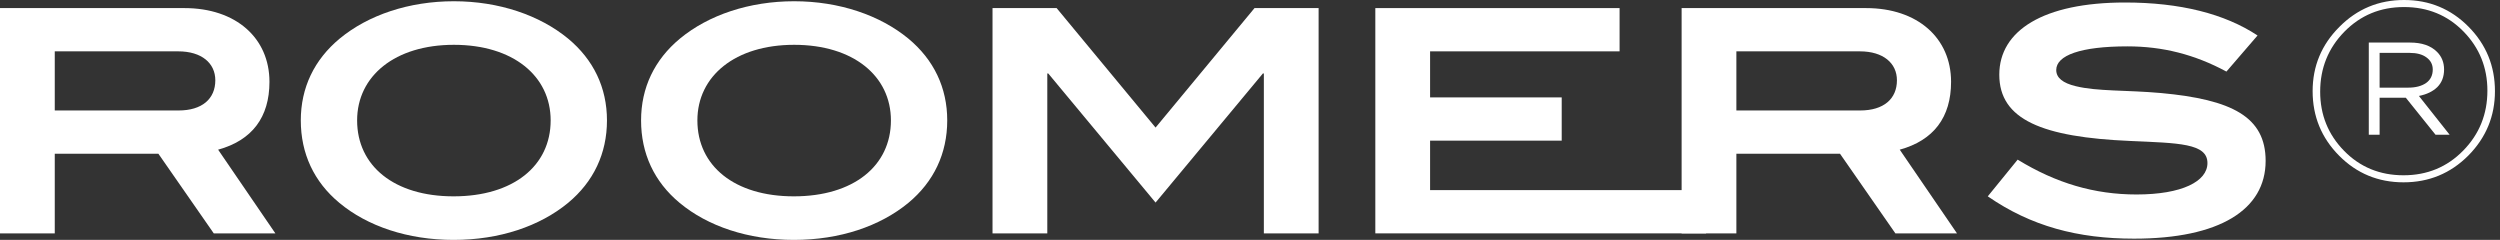 <svg xmlns="http://www.w3.org/2000/svg" fill="none" viewBox="0 0 198 19" height="19" width="198">
<rect x="0" y="0" width="198" height="19" fill="#333333" stroke="none"/>
<g clip-path="url(#clip0_6196_5548)">
<path fill="white" d="M21.809 18.483L17.275 11.854C19.961 11.114 21.341 9.291 21.341 6.482C21.341 3.007 18.68 0.641 14.613 0.641H0V18.483H4.337V12.174H12.543L16.93 18.483H21.809ZM14.145 8.749H4.337V4.067H14.121C15.969 4.067 17.053 5.003 17.053 6.358C17.053 7.837 15.993 8.749 14.145 8.749Z"></path>
<path fill="white" d="M48.072 9.537C48.072 6.95 47.013 4.732 44.992 3.056C42.749 1.208 39.521 0.099 35.948 0.099C32.399 0.099 29.171 1.183 26.904 3.056C24.883 4.732 23.823 6.95 23.823 9.537C23.823 12.15 24.858 14.392 26.879 16.068C29.097 17.916 32.3 19 35.923 19C39.57 19 42.749 17.916 44.992 16.068C47.013 14.392 48.072 12.15 48.072 9.537ZM43.612 9.537C43.612 13.135 40.654 15.55 35.923 15.55C31.216 15.55 28.284 13.135 28.284 9.537C28.284 6.013 31.29 3.549 35.948 3.549C40.63 3.549 43.612 6.013 43.612 9.537Z"></path>
<path fill="white" d="M75.021 9.537C75.021 6.95 73.962 4.732 71.941 3.056C69.698 1.208 66.47 0.099 62.897 0.099C59.348 0.099 56.12 1.183 53.853 3.056C51.832 4.732 50.773 6.95 50.773 9.537C50.773 12.15 51.807 14.392 53.828 16.068C56.046 17.916 59.25 19 62.872 19C66.519 19 69.698 17.916 71.941 16.068C73.962 14.392 75.021 12.15 75.021 9.537ZM70.561 9.537C70.561 13.135 67.604 15.55 62.872 15.55C58.166 15.55 55.233 13.135 55.233 9.537C55.233 6.013 58.239 3.549 62.897 3.549C67.579 3.549 70.561 6.013 70.561 9.537Z"></path>
<path fill="white" d="M104.434 18.483V0.641H99.358L91.521 10.104L83.685 0.641H78.608V18.483H82.946V5.816H83.019L91.521 16.043L100.023 5.816H100.097V18.483H104.434Z"></path>
<path fill="white" d="M135.122 18.483V15.057H113.263V11.139H123.687V7.714H113.263V4.067H128.271V0.641H108.926V18.483H135.122Z"></path>
<path fill="white" d="M154.993 18.483L150.459 11.854C153.145 11.114 154.525 9.291 154.525 6.482C154.525 3.007 151.864 0.641 147.797 0.641H133.184V18.483H137.521V12.174H145.727L150.114 18.483H154.993ZM147.329 8.749H137.521V4.067H147.305C149.153 4.067 150.237 5.003 150.237 6.358C150.237 7.837 149.177 8.749 147.329 8.749Z"></path>
<path fill="white" d="M176.333 5.669L178.798 2.81C176.186 1.085 172.662 0.198 168.3 0.198C161.843 0.198 158.344 2.416 158.344 5.915C158.344 9.488 161.769 10.868 168.719 11.164C172.514 11.336 174.83 11.336 174.83 12.914C174.83 14.368 172.809 15.403 169.212 15.403C165.885 15.403 162.854 14.515 159.798 12.643L157.432 15.55C160.858 17.916 164.554 18.902 169.014 18.902C175.791 18.902 179.438 16.61 179.438 12.741C179.438 9.242 176.752 7.886 171.158 7.369C168.398 7.122 166.107 7.246 164.406 6.827C163.371 6.58 162.854 6.161 162.854 5.545C162.854 4.387 164.776 3.672 168.497 3.672C171.282 3.672 173.82 4.313 176.333 5.669Z"></path>
<path fill="white" d="M195.486 12.326C194.077 13.735 192.368 14.44 190.36 14.44C188.352 14.44 186.65 13.735 185.254 12.326C183.858 10.916 183.16 9.214 183.16 7.22C183.16 5.239 183.865 3.544 185.274 2.134C186.684 0.711 188.392 0 190.4 0C192.408 0 194.11 0.705 195.506 2.114C196.902 3.524 197.6 5.226 197.6 7.22C197.6 9.201 196.895 10.903 195.486 12.326ZM185.653 11.947C186.916 13.237 188.485 13.882 190.36 13.882C192.235 13.882 193.811 13.23 195.087 11.927C196.364 10.624 197.002 9.042 197.002 7.18C197.002 5.345 196.37 3.783 195.107 2.493C193.844 1.203 192.275 0.558 190.4 0.558C188.525 0.558 186.95 1.21 185.673 2.513C184.397 3.816 183.758 5.398 183.758 7.26C183.758 9.095 184.39 10.657 185.653 11.947ZM187.608 10.67V3.371H190.879C191.81 3.371 192.521 3.617 193.013 4.109C193.385 4.481 193.571 4.946 193.571 5.505C193.571 6.077 193.392 6.542 193.033 6.901C192.674 7.247 192.188 7.479 191.577 7.599L194.01 10.67H192.893L190.54 7.739H188.465V10.67H187.608ZM188.465 6.941H190.739C191.311 6.941 191.776 6.821 192.135 6.582C192.494 6.329 192.674 5.97 192.674 5.505C192.674 5.106 192.508 4.787 192.175 4.547C191.856 4.308 191.411 4.188 190.839 4.188H188.465V6.941Z"></path>
</g>
<defs>
<clipPath id="clip0_6196_5548">
<rect fill="white" height="19" width="198"></rect>
</clipPath>
</defs>
</svg>
